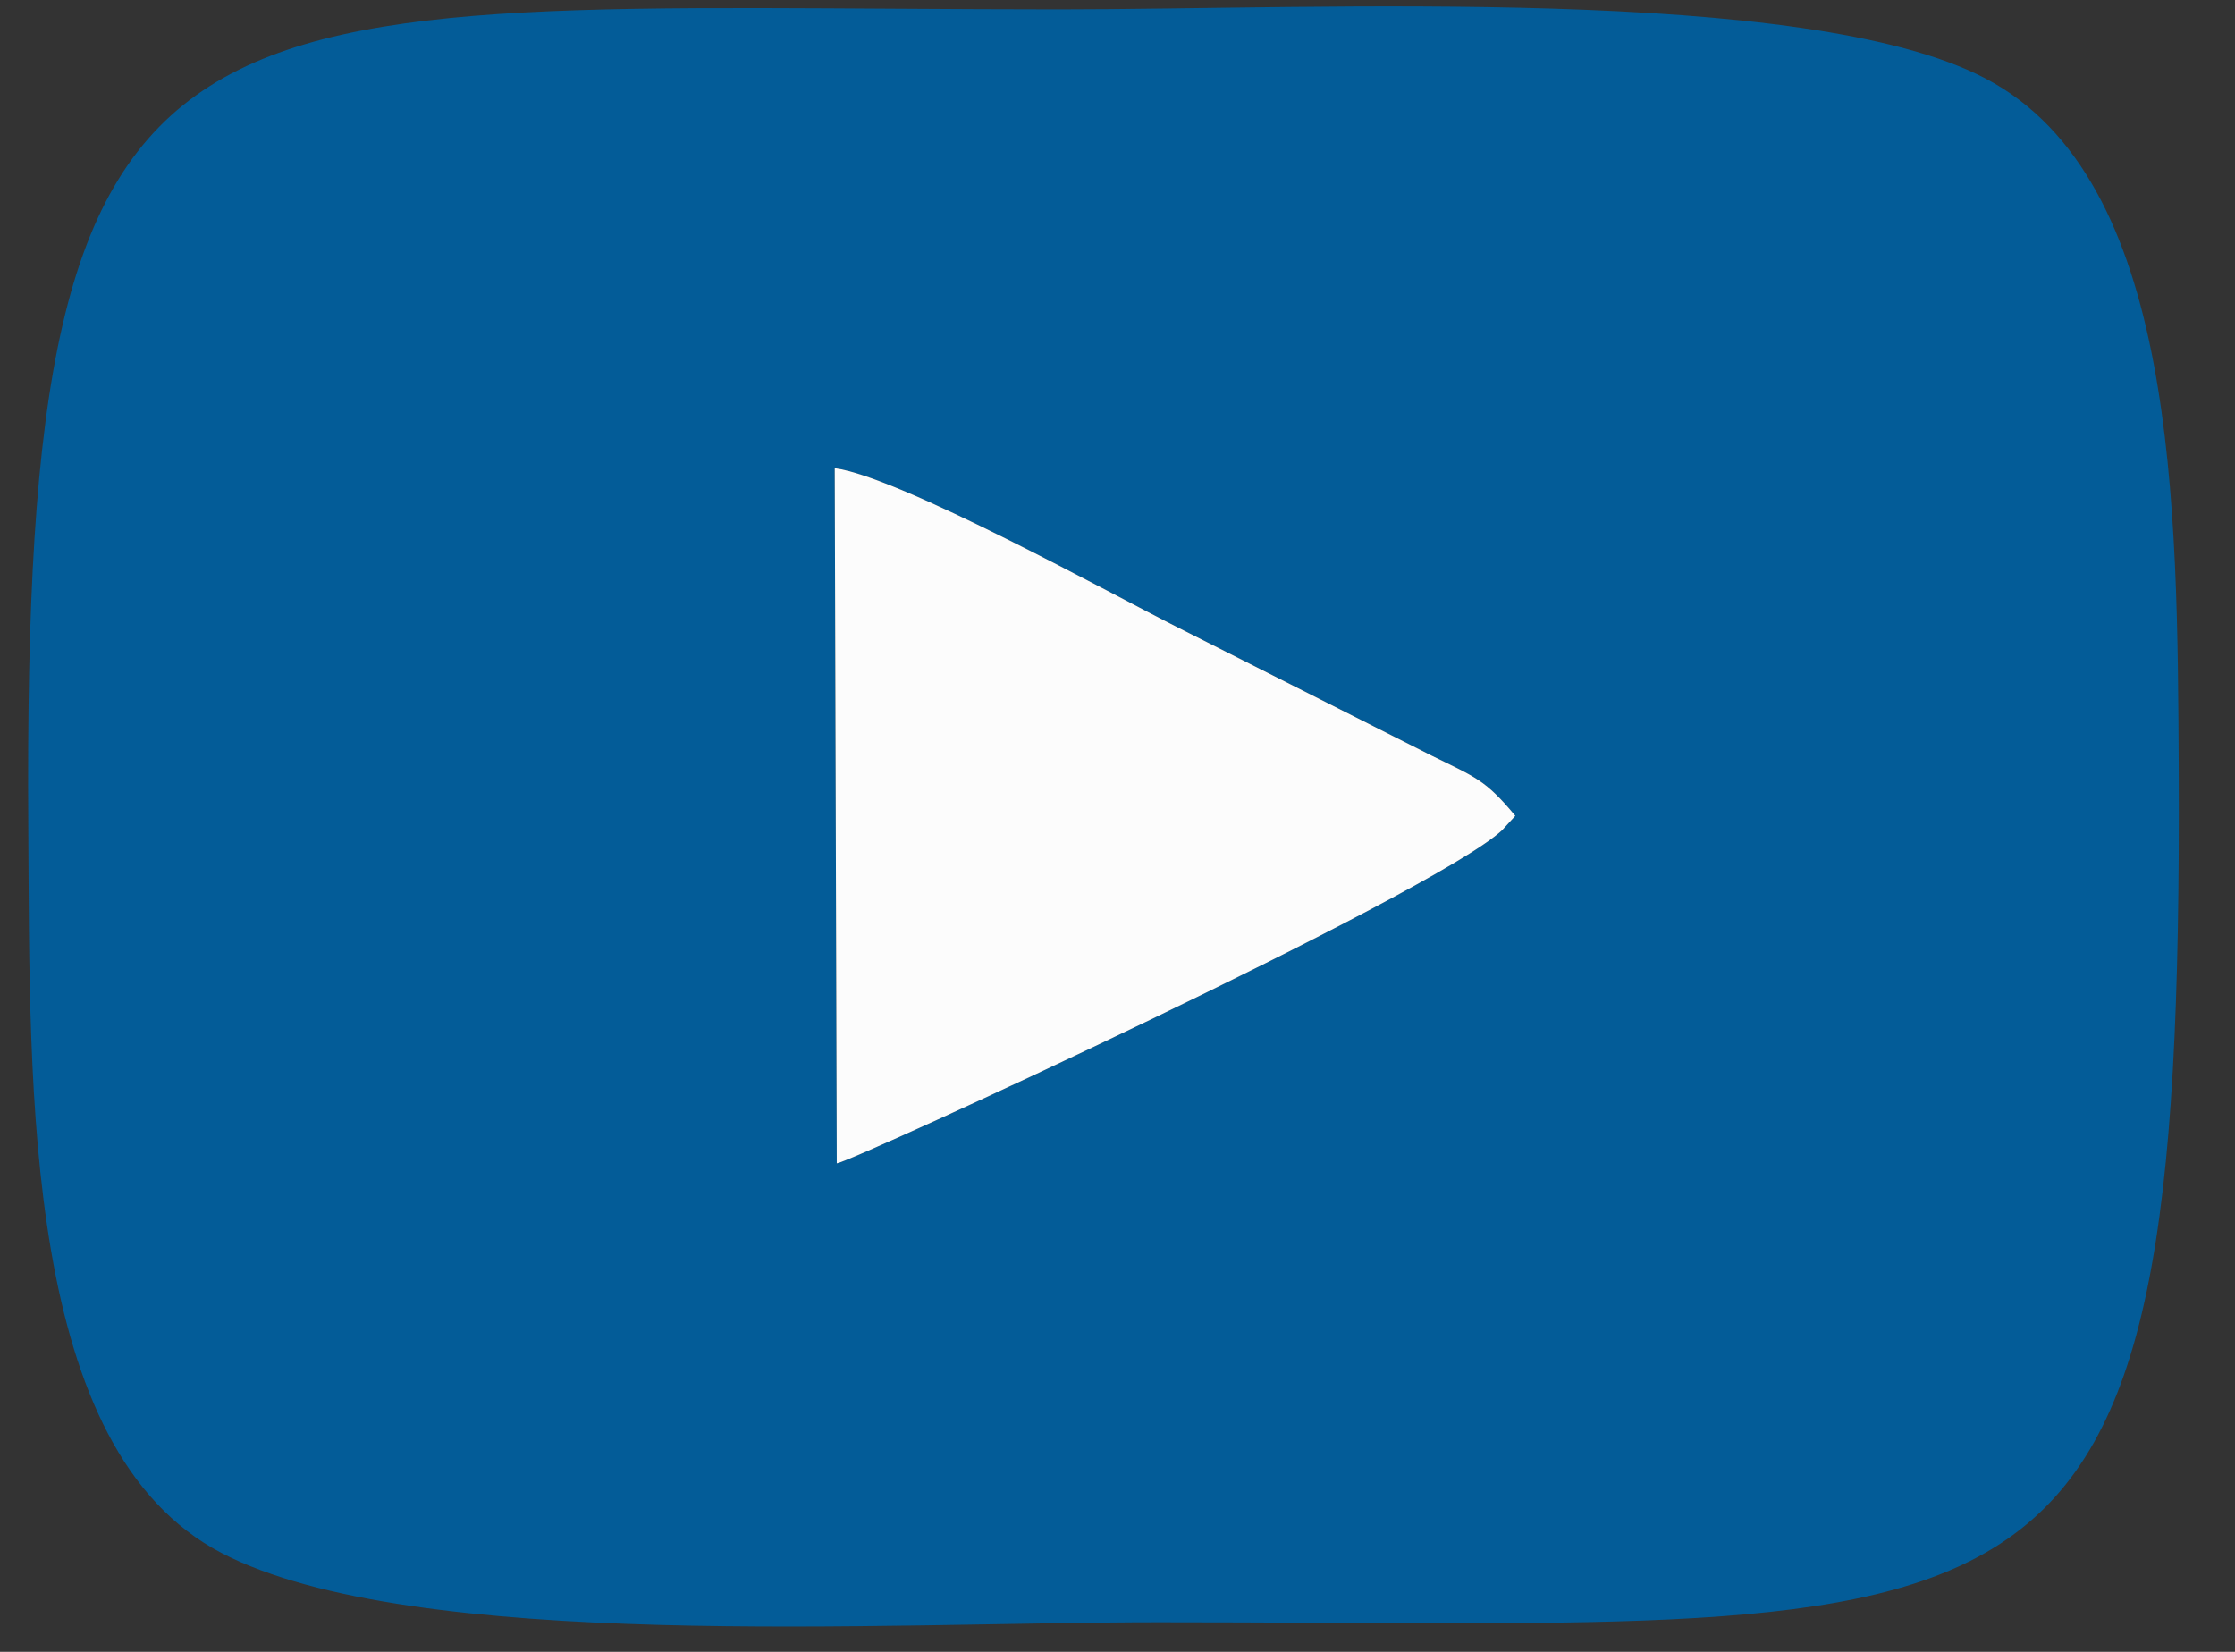 <svg width="23" height="17" viewBox="0 0 23 17" fill="none" xmlns="http://www.w3.org/2000/svg">
<rect x="0" y="0" width="23" height="17" fill="#333333" stroke="none"/>
<path fill-rule="evenodd" clip-rule="evenodd" d="M8.611 11.973L8.59 4.818C9.26 4.907 11.447 6.119 12.141 6.467L14.737 7.778C15.187 8 15.285 8.024 15.594 8.396L15.457 8.545C14.749 9.202 8.786 11.949 8.611 11.973ZM0.291 8.511C0.309 11.241 0.236 14.92 2.281 15.983C4.251 17.007 9.105 16.694 11.933 16.695C21.137 16.696 22.463 17.353 22.421 7.934C22.407 5.199 22.406 1.844 20.433 0.808C18.587 -0.163 13.568 0.097 10.896 0.096C1.792 0.091 0.229 -0.594 0.291 8.511Z" fill="#035C98"/>
<path fill-rule="evenodd" clip-rule="evenodd" d="M8.611 11.973C8.786 11.949 14.749 9.202 15.457 8.545L15.594 8.396C15.285 8.024 15.187 8.001 14.736 7.778L12.14 6.467C11.447 6.119 9.26 4.907 8.59 4.818L8.611 11.973Z" fill="#FCFCFC"/>
</svg>
